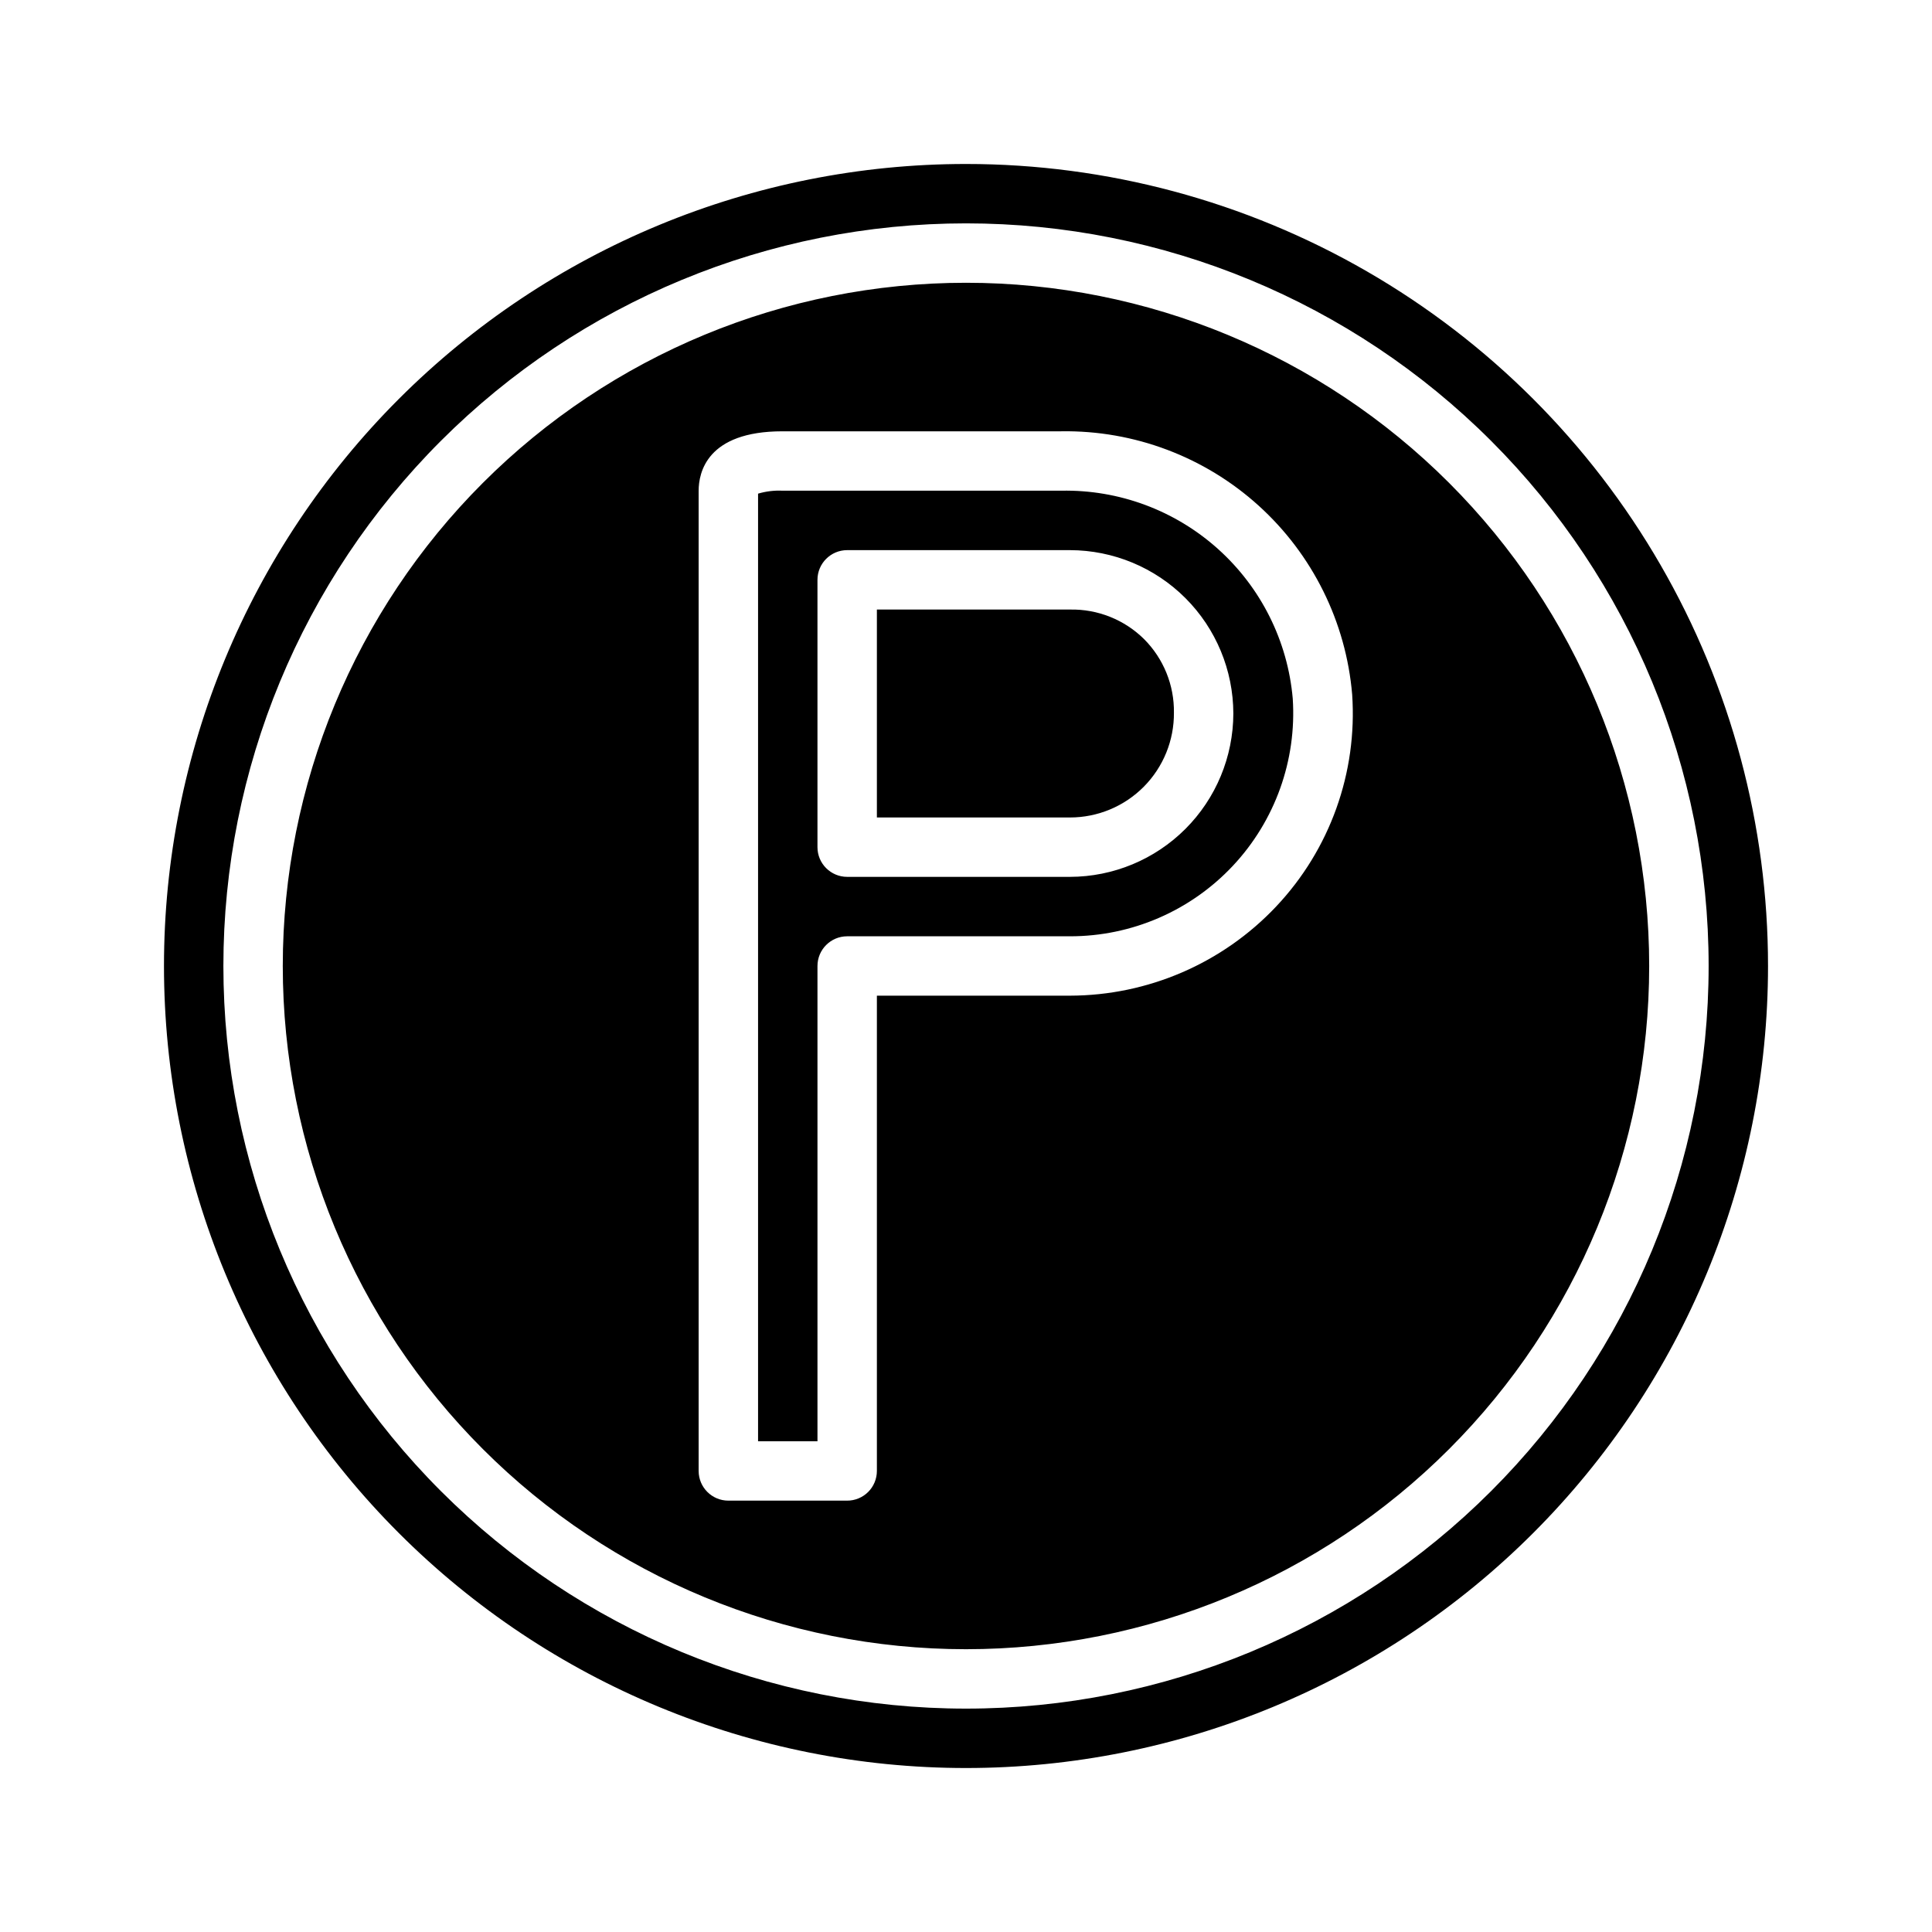 <?xml version="1.0" encoding="UTF-8"?>
<!-- Uploaded to: ICON Repo, www.svgrepo.com, Generator: ICON Repo Mixer Tools -->
<svg fill="#000000" width="800px" height="800px" version="1.1" viewBox="144 144 512 512" xmlns="http://www.w3.org/2000/svg">
 <g>
  <path d="m447.23 313.41c5.129 5.16 7.969 12.168 7.871 19.445 0.062 7.348-2.812 14.414-7.984 19.633-5.176 5.219-12.219 8.152-19.566 8.152h-51.168v-55.102h51.168c7.356-0.152 14.457 2.691 19.68 7.871z"/>
  <path d="m486.59 329.15c-1.332-15.219-8.383-29.367-19.734-39.59-11.352-10.227-26.156-15.77-41.43-15.512h-74.078c-2.18-0.102-4.359 0.164-6.453 0.785v251.12h15.742v-125.95c0-4.348 3.527-7.875 7.875-7.875h59.039c16.355 0.016 31.988-6.75 43.176-18.684s16.93-27.969 15.863-44.293zm-59.039 47.234h-59.039c-4.348 0-7.875-3.523-7.875-7.871v-70.848c0-4.348 3.527-7.875 7.875-7.875h59.039c11.477 0.023 22.477 4.59 30.594 12.707 8.113 8.113 12.68 19.113 12.703 30.59-0.023 11.477-4.59 22.477-12.703 30.594-8.117 8.113-19.117 12.684-30.594 12.703zm59.039-47.234c-1.332-15.219-8.383-29.367-19.734-39.59-11.352-10.227-26.156-15.77-41.43-15.512h-74.078c-2.18-0.102-4.359 0.164-6.453 0.785v251.12h15.742v-125.95c0-4.348 3.527-7.875 7.875-7.875h59.039c16.355 0.016 31.988-6.75 43.176-18.684s16.93-27.969 15.863-44.293zm-59.039 47.234h-59.039c-4.348 0-7.875-3.523-7.875-7.871v-70.848c0-4.348 3.527-7.875 7.875-7.875h59.039c11.477 0.023 22.477 4.59 30.594 12.707 8.113 8.113 12.68 19.113 12.703 30.59-0.023 11.477-4.59 22.477-12.703 30.594-8.117 8.113-19.117 12.684-30.594 12.703zm-27.551-157.44c-48.02 0-94.074 19.074-128.03 53.031-33.957 33.953-53.031 80.008-53.031 128.03s19.074 94.07 53.031 128.02c33.953 33.957 80.008 53.031 128.03 53.031s94.07-19.074 128.02-53.031c33.957-33.953 53.031-80.004 53.031-128.02s-19.074-94.074-53.031-128.03c-33.953-33.957-80.004-53.031-128.02-53.031zm82.184 165.31c-14.199 15.039-33.953 23.578-54.633 23.617h-51.168v125.95c0 2.086-0.828 4.09-2.305 5.566s-3.481 2.305-5.566 2.305h-31.488c-4.348 0-7.875-3.523-7.875-7.871v-259.78c0-4.723 2.125-15.742 22.199-15.742h73.918l0.004-0.004c19.285-0.285 37.965 6.75 52.27 19.695 14.301 12.945 23.164 30.832 24.797 50.051 1.414 20.727-5.891 41.102-20.152 56.207zm-56.914-110.21h-73.922c-2.18-0.102-4.359 0.164-6.453 0.785v251.12h15.742v-125.95c0-4.348 3.527-7.875 7.875-7.875h59.039c16.355 0.016 31.988-6.75 43.176-18.684s16.93-27.969 15.863-44.293c-1.332-15.246-8.406-29.418-19.793-39.645-11.383-10.23-26.227-15.754-41.527-15.457zm2.281 102.34h-59.039c-4.348 0-7.875-3.523-7.875-7.871v-70.848c0-4.348 3.527-7.875 7.875-7.875h59.039c11.477 0.023 22.477 4.59 30.594 12.707 8.113 8.113 12.68 19.113 12.703 30.59-0.023 11.477-4.59 22.477-12.703 30.594-8.117 8.113-19.117 12.684-30.594 12.703zm-27.551-157.44c-48.02 0-94.074 19.074-128.03 53.031-33.957 33.953-53.031 80.008-53.031 128.03s19.074 94.07 53.031 128.02c33.953 33.957 80.008 53.031 128.03 53.031s94.07-19.074 128.02-53.031c33.957-33.953 53.031-80.004 53.031-128.02s-19.074-94.074-53.031-128.03c-33.953-33.957-80.004-53.031-128.02-53.031zm82.184 165.31c-14.199 15.039-33.953 23.578-54.633 23.617h-51.168v125.95c0 2.086-0.828 4.09-2.305 5.566s-3.481 2.305-5.566 2.305h-31.488c-4.348 0-7.875-3.523-7.875-7.871v-259.78c0-4.723 2.125-15.742 22.199-15.742h73.918l0.004-0.004c19.285-0.285 37.965 6.75 52.27 19.695 14.301 12.945 23.164 30.832 24.797 50.051 1.414 20.727-5.891 41.102-20.152 56.207zm-56.914-110.21h-73.922c-2.18-0.102-4.359 0.164-6.453 0.785v251.12h15.742v-125.95c0-4.348 3.527-7.875 7.875-7.875h59.039c16.355 0.016 31.988-6.75 43.176-18.684s16.93-27.969 15.863-44.293c-1.332-15.246-8.406-29.418-19.793-39.645-11.383-10.23-26.227-15.754-41.527-15.457zm2.281 102.34h-59.039c-4.348 0-7.875-3.523-7.875-7.871v-70.848c0-4.348 3.527-7.875 7.875-7.875h59.039c11.477 0.023 22.477 4.59 30.594 12.707 8.113 8.113 12.68 19.113 12.703 30.59-0.023 11.477-4.59 22.477-12.703 30.594-8.117 8.113-19.117 12.684-30.594 12.703zm-27.551-188.93c-56.371 0-110.43 22.395-150.29 62.254s-62.254 93.922-62.254 150.29c0 56.367 22.395 110.43 62.254 150.29 39.859 39.859 93.922 62.254 150.29 62.254 56.367 0 110.43-22.395 150.29-62.254 39.859-39.859 62.254-93.922 62.254-150.29 0-37.312-9.82-73.965-28.477-106.27-18.652-32.312-45.484-59.141-77.797-77.797-32.309-18.656-68.961-28.477-106.27-28.477zm0 409.34v0.004c-52.195 0-102.25-20.734-139.16-57.645-36.906-36.906-57.641-86.965-57.641-139.16 0-52.195 20.734-102.25 57.641-139.16s86.965-57.641 139.16-57.641c52.191 0 102.25 20.734 139.16 57.641 36.91 36.906 57.645 86.965 57.645 139.16 0 52.191-20.734 102.25-57.645 139.16-36.906 36.91-86.965 57.645-139.16 57.645zm0-377.86c-48.02 0-94.074 19.074-128.03 53.031-33.957 33.953-53.031 80.008-53.031 128.03s19.074 94.07 53.031 128.02c33.953 33.957 80.008 53.031 128.03 53.031s94.07-19.074 128.02-53.031c33.957-33.953 53.031-80.004 53.031-128.02s-19.074-94.074-53.031-128.03c-33.953-33.957-80.004-53.031-128.02-53.031zm82.184 165.31c-14.199 15.039-33.953 23.578-54.633 23.617h-51.168v125.95c0 2.086-0.828 4.09-2.305 5.566s-3.481 2.305-5.566 2.305h-31.488c-4.348 0-7.875-3.523-7.875-7.871v-259.78c0-4.723 2.125-15.742 22.199-15.742h73.918l0.004-0.004c19.285-0.285 37.965 6.75 52.27 19.695 14.301 12.945 23.164 30.832 24.797 50.051 1.414 20.727-5.891 41.102-20.152 56.207zm-56.914-110.21h-73.922c-2.18-0.102-4.359 0.164-6.453 0.785v251.12h15.742v-125.95c0-4.348 3.527-7.875 7.875-7.875h59.039c16.355 0.016 31.988-6.75 43.176-18.684s16.93-27.969 15.863-44.293c-1.332-15.246-8.406-29.418-19.793-39.645-11.383-10.23-26.227-15.754-41.527-15.457zm2.281 102.34h-59.039c-4.348 0-7.875-3.523-7.875-7.871v-70.848c0-4.348 3.527-7.875 7.875-7.875h59.039c11.477 0.023 22.477 4.59 30.594 12.707 8.113 8.113 12.68 19.113 12.703 30.59-0.023 11.477-4.59 22.477-12.703 30.594-8.117 8.113-19.117 12.684-30.594 12.703zm59.039-47.234c-1.332-15.219-8.383-29.367-19.734-39.59-11.352-10.227-26.156-15.77-41.43-15.512h-74.078c-2.18-0.102-4.359 0.164-6.453 0.785v251.12h15.742v-125.95c0-4.348 3.527-7.875 7.875-7.875h59.039c16.355 0.016 31.988-6.75 43.176-18.684s16.93-27.969 15.863-44.293zm-59.039 47.234h-59.039c-4.348 0-7.875-3.523-7.875-7.871v-70.848c0-4.348 3.527-7.875 7.875-7.875h59.039c11.477 0.023 22.477 4.59 30.594 12.707 8.113 8.113 12.68 19.113 12.703 30.59-0.023 11.477-4.59 22.477-12.703 30.594-8.117 8.113-19.117 12.684-30.594 12.703zm59.039-47.234c-1.332-15.219-8.383-29.367-19.734-39.59-11.352-10.227-26.156-15.77-41.43-15.512h-74.078c-2.18-0.102-4.359 0.164-6.453 0.785v251.12h15.742v-125.95c0-4.348 3.527-7.875 7.875-7.875h59.039c16.355 0.016 31.988-6.75 43.176-18.684s16.93-27.969 15.863-44.293zm-59.039 47.234h-59.039c-4.348 0-7.875-3.523-7.875-7.871v-70.848c0-4.348 3.527-7.875 7.875-7.875h59.039c11.477 0.023 22.477 4.59 30.594 12.707 8.113 8.113 12.68 19.113 12.703 30.59-0.023 11.477-4.59 22.477-12.703 30.594-8.117 8.113-19.117 12.684-30.594 12.703z"/>
 </g>
</svg>